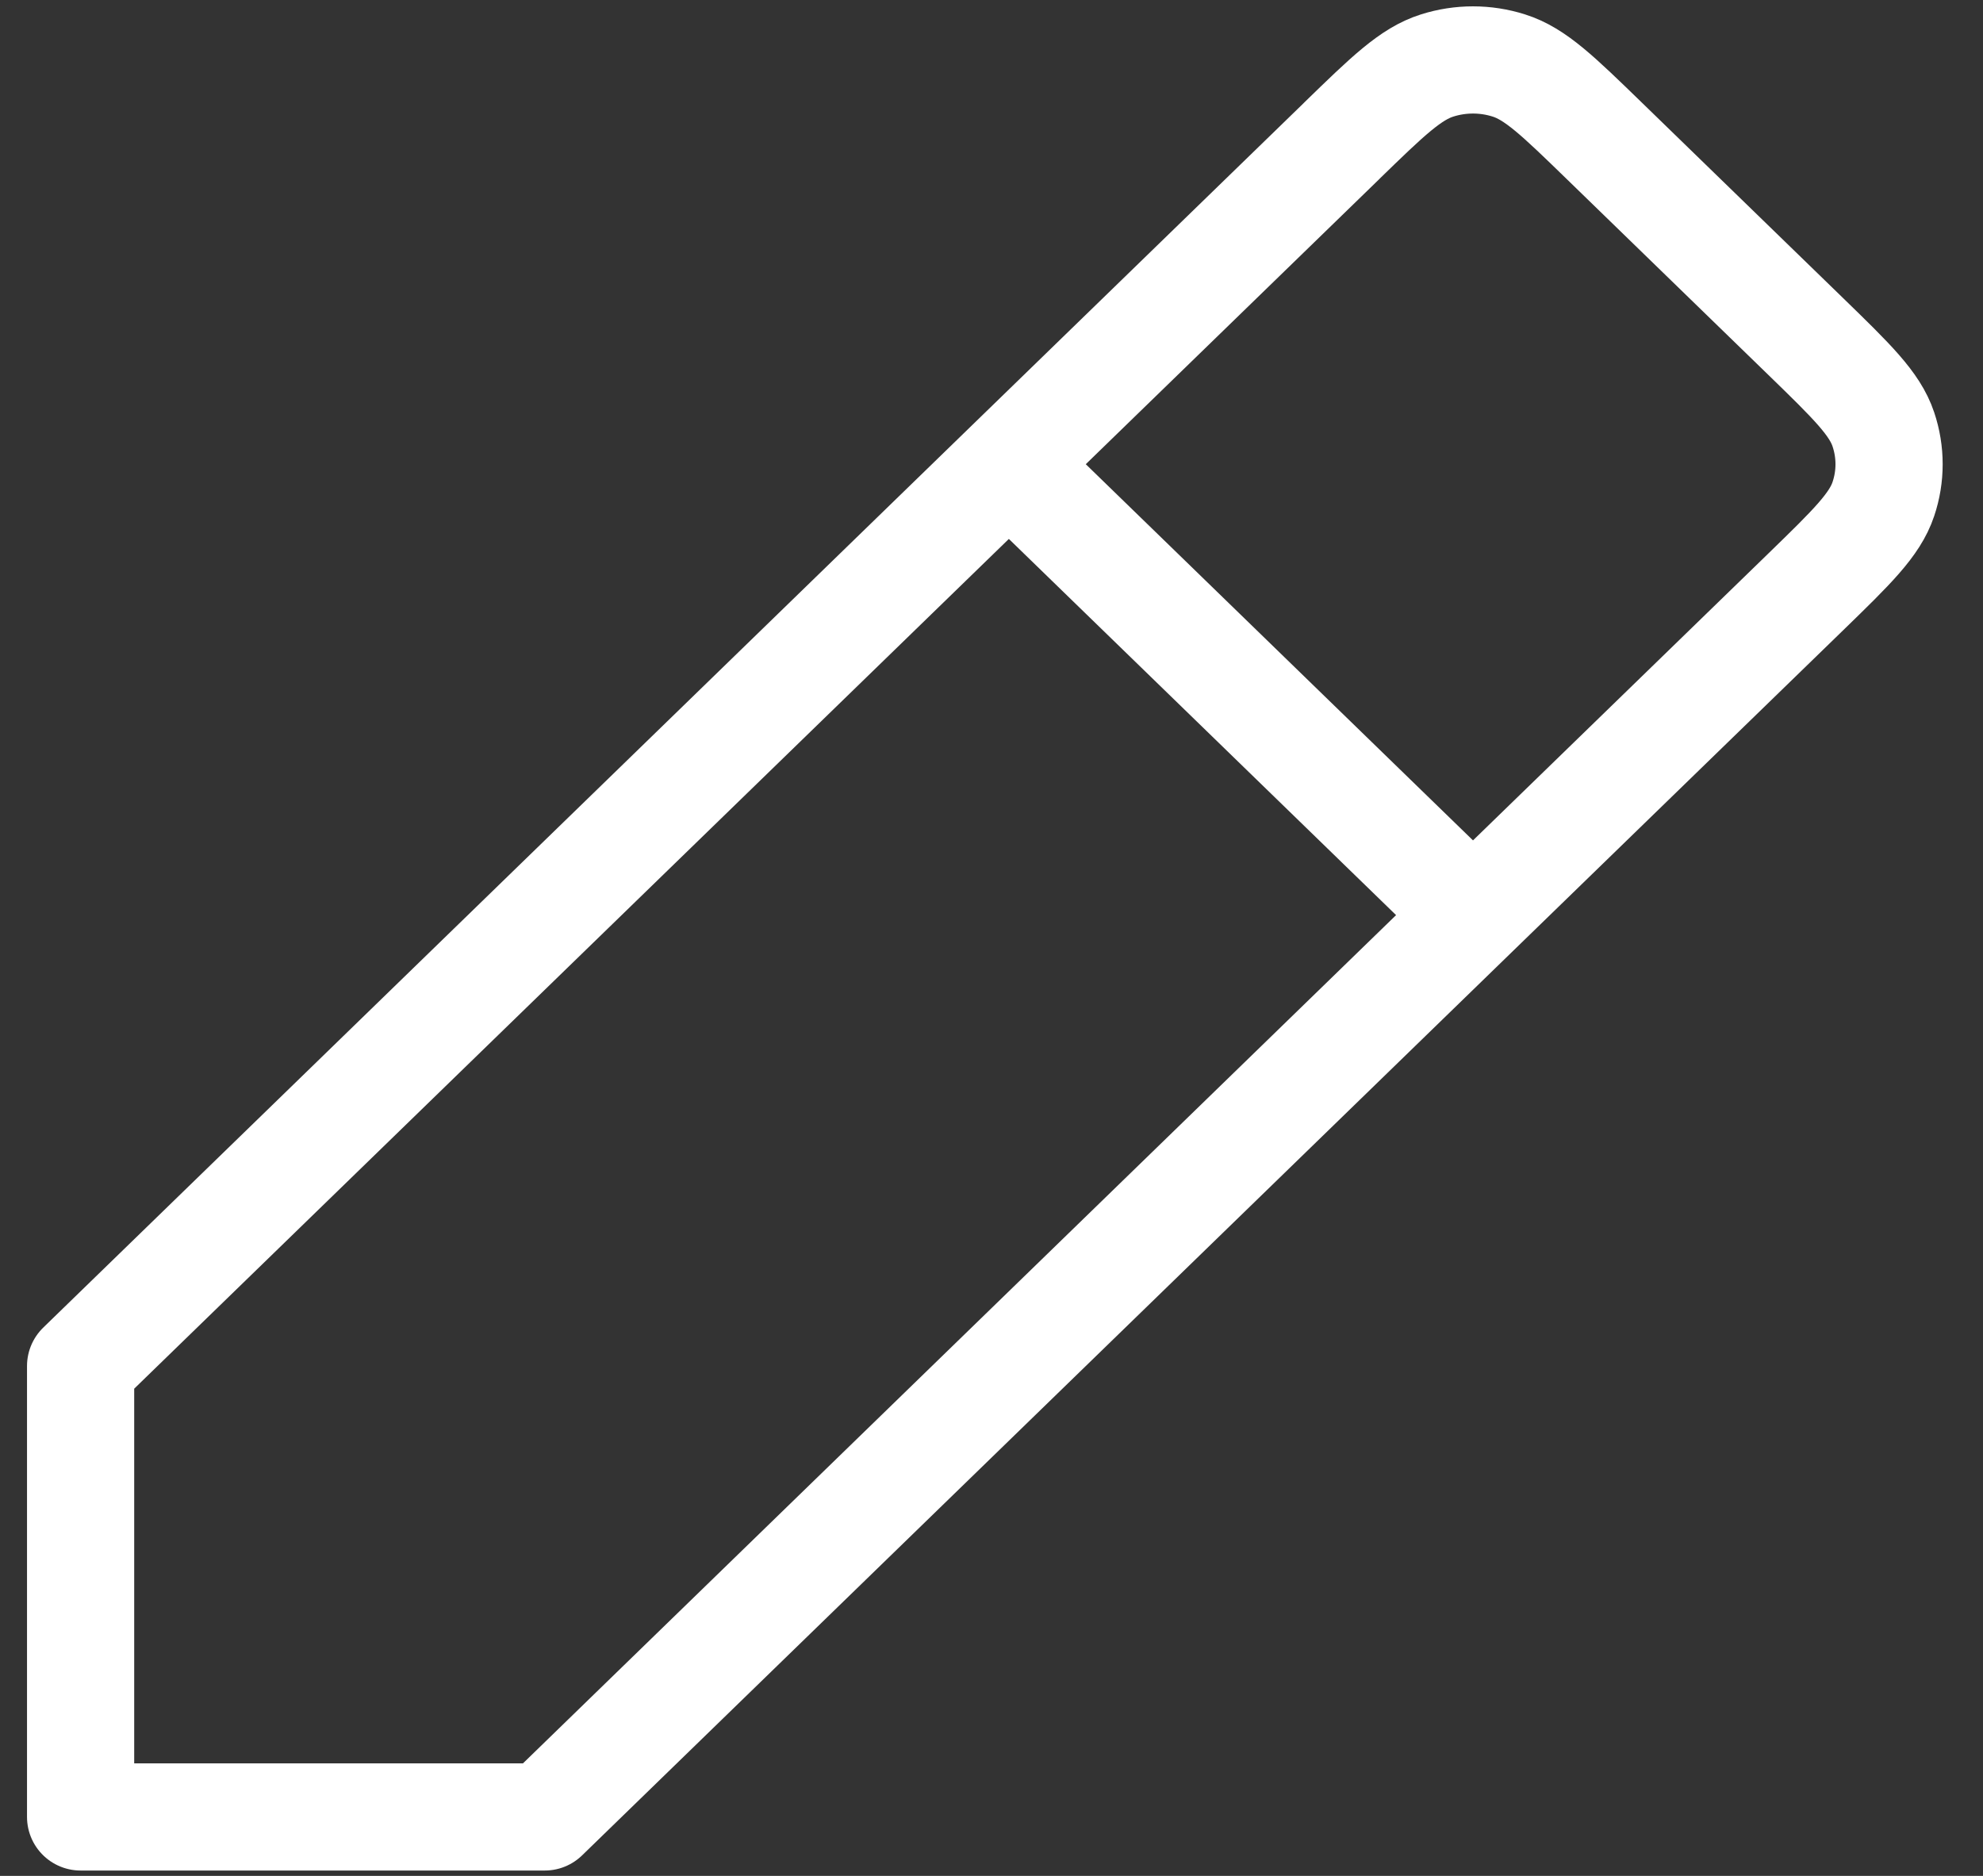 <svg width="37" height="35" viewBox="0 0 37 35" fill="none" xmlns="http://www.w3.org/2000/svg">
<rect x="0" y="0" width="37" height="35" fill="#333333" stroke="none"/>
<path d="M18.824 8.661L1.504 25.487V33.9L10.164 33.9L27.484 17.074M18.824 8.661L25.035 2.628L25.038 2.624C25.893 1.793 26.322 1.377 26.815 1.222C27.25 1.084 27.718 1.084 28.153 1.222C28.646 1.377 29.074 1.793 29.928 2.622L33.695 6.281C34.552 7.114 34.981 7.531 35.141 8.011C35.283 8.434 35.283 8.889 35.141 9.311C34.981 9.791 34.553 10.207 33.697 11.039L33.695 11.041L27.484 17.074M18.824 8.661L27.484 17.074" stroke="white" stroke-width="2" stroke-linecap="round" stroke-linejoin="round"/>
</svg>

